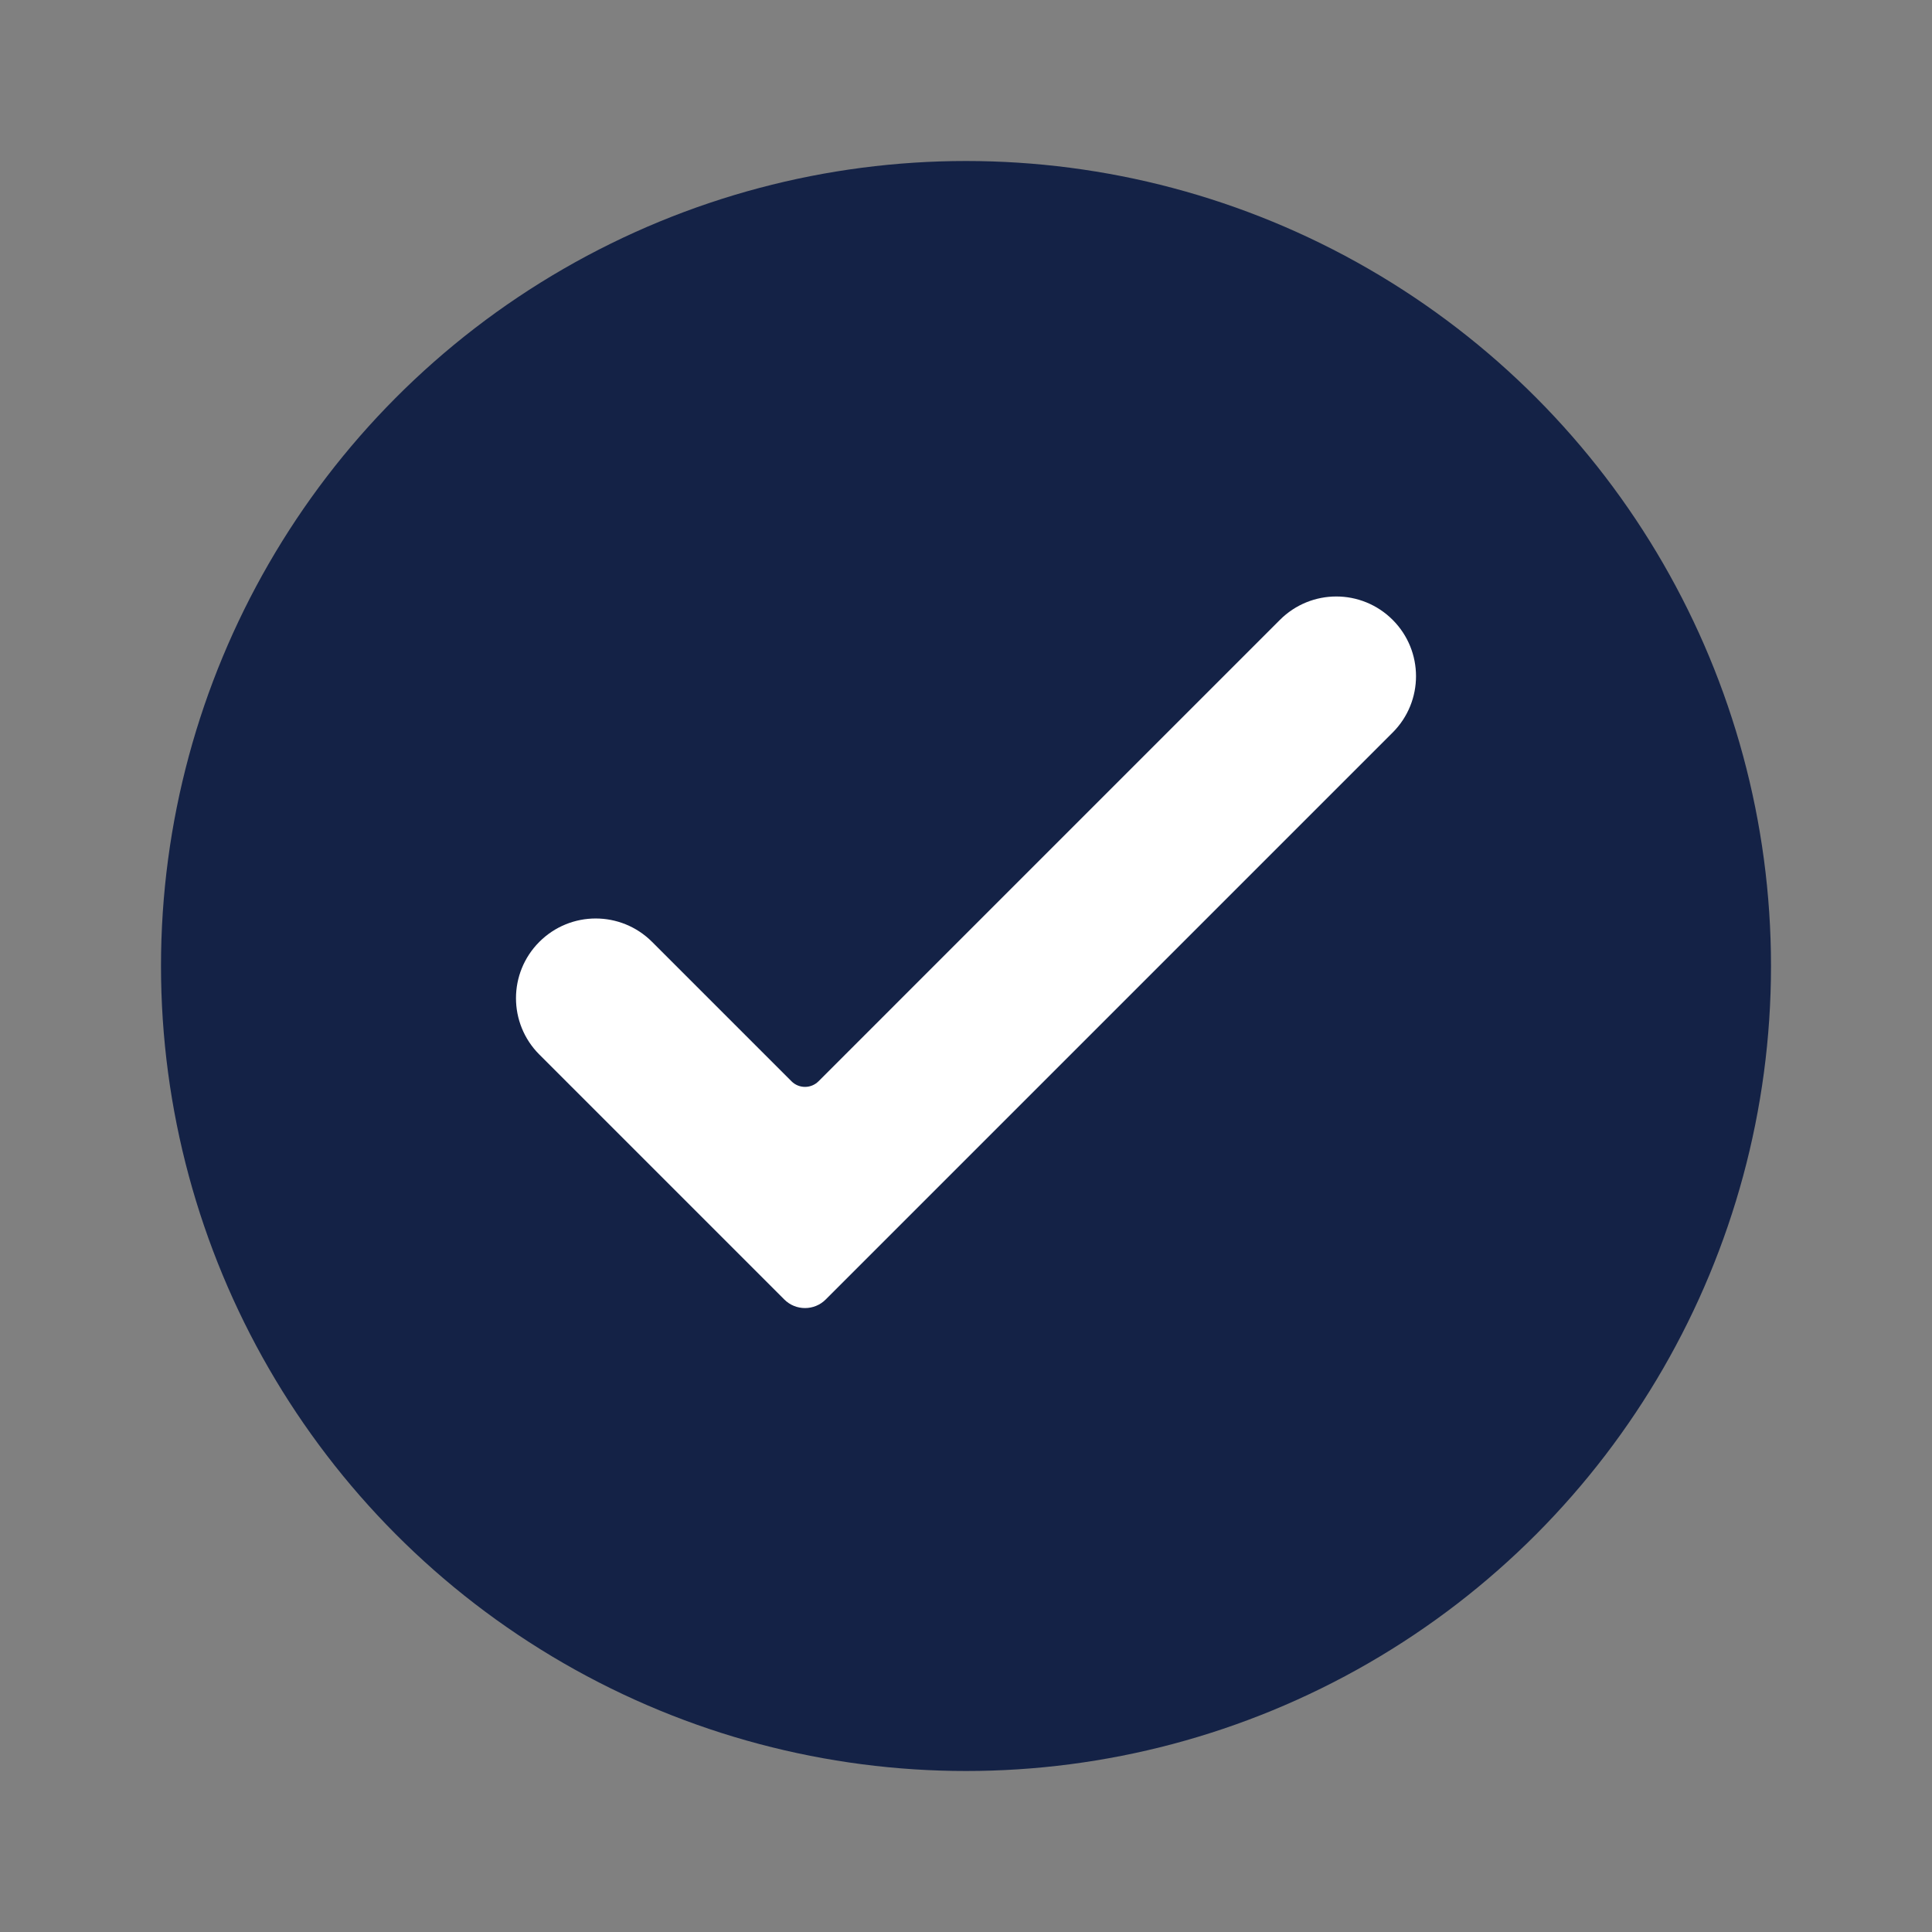 <svg width="24" height="24" viewBox="0 0 24 24" fill="none" xmlns="http://www.w3.org/2000/svg">
<rect x="0" y="0" width="24" height="24" fill="#808080" stroke="none"/>
<circle cx="12" cy="12" r="10" fill="#142246"/>
<path d="M10.258 16.142C10.116 16.285 9.884 16.285 9.742 16.142L6.7 13.1C6.313 12.713 6.313 12.087 6.7 11.7V11.7C7.087 11.313 7.713 11.313 8.1 11.7L9.832 13.432C9.925 13.525 10.075 13.525 10.168 13.432L15.9 7.7C16.287 7.313 16.913 7.313 17.3 7.7V7.7C17.687 8.087 17.687 8.713 17.3 9.1L10.258 16.142Z" fill="white"/>
</svg>
